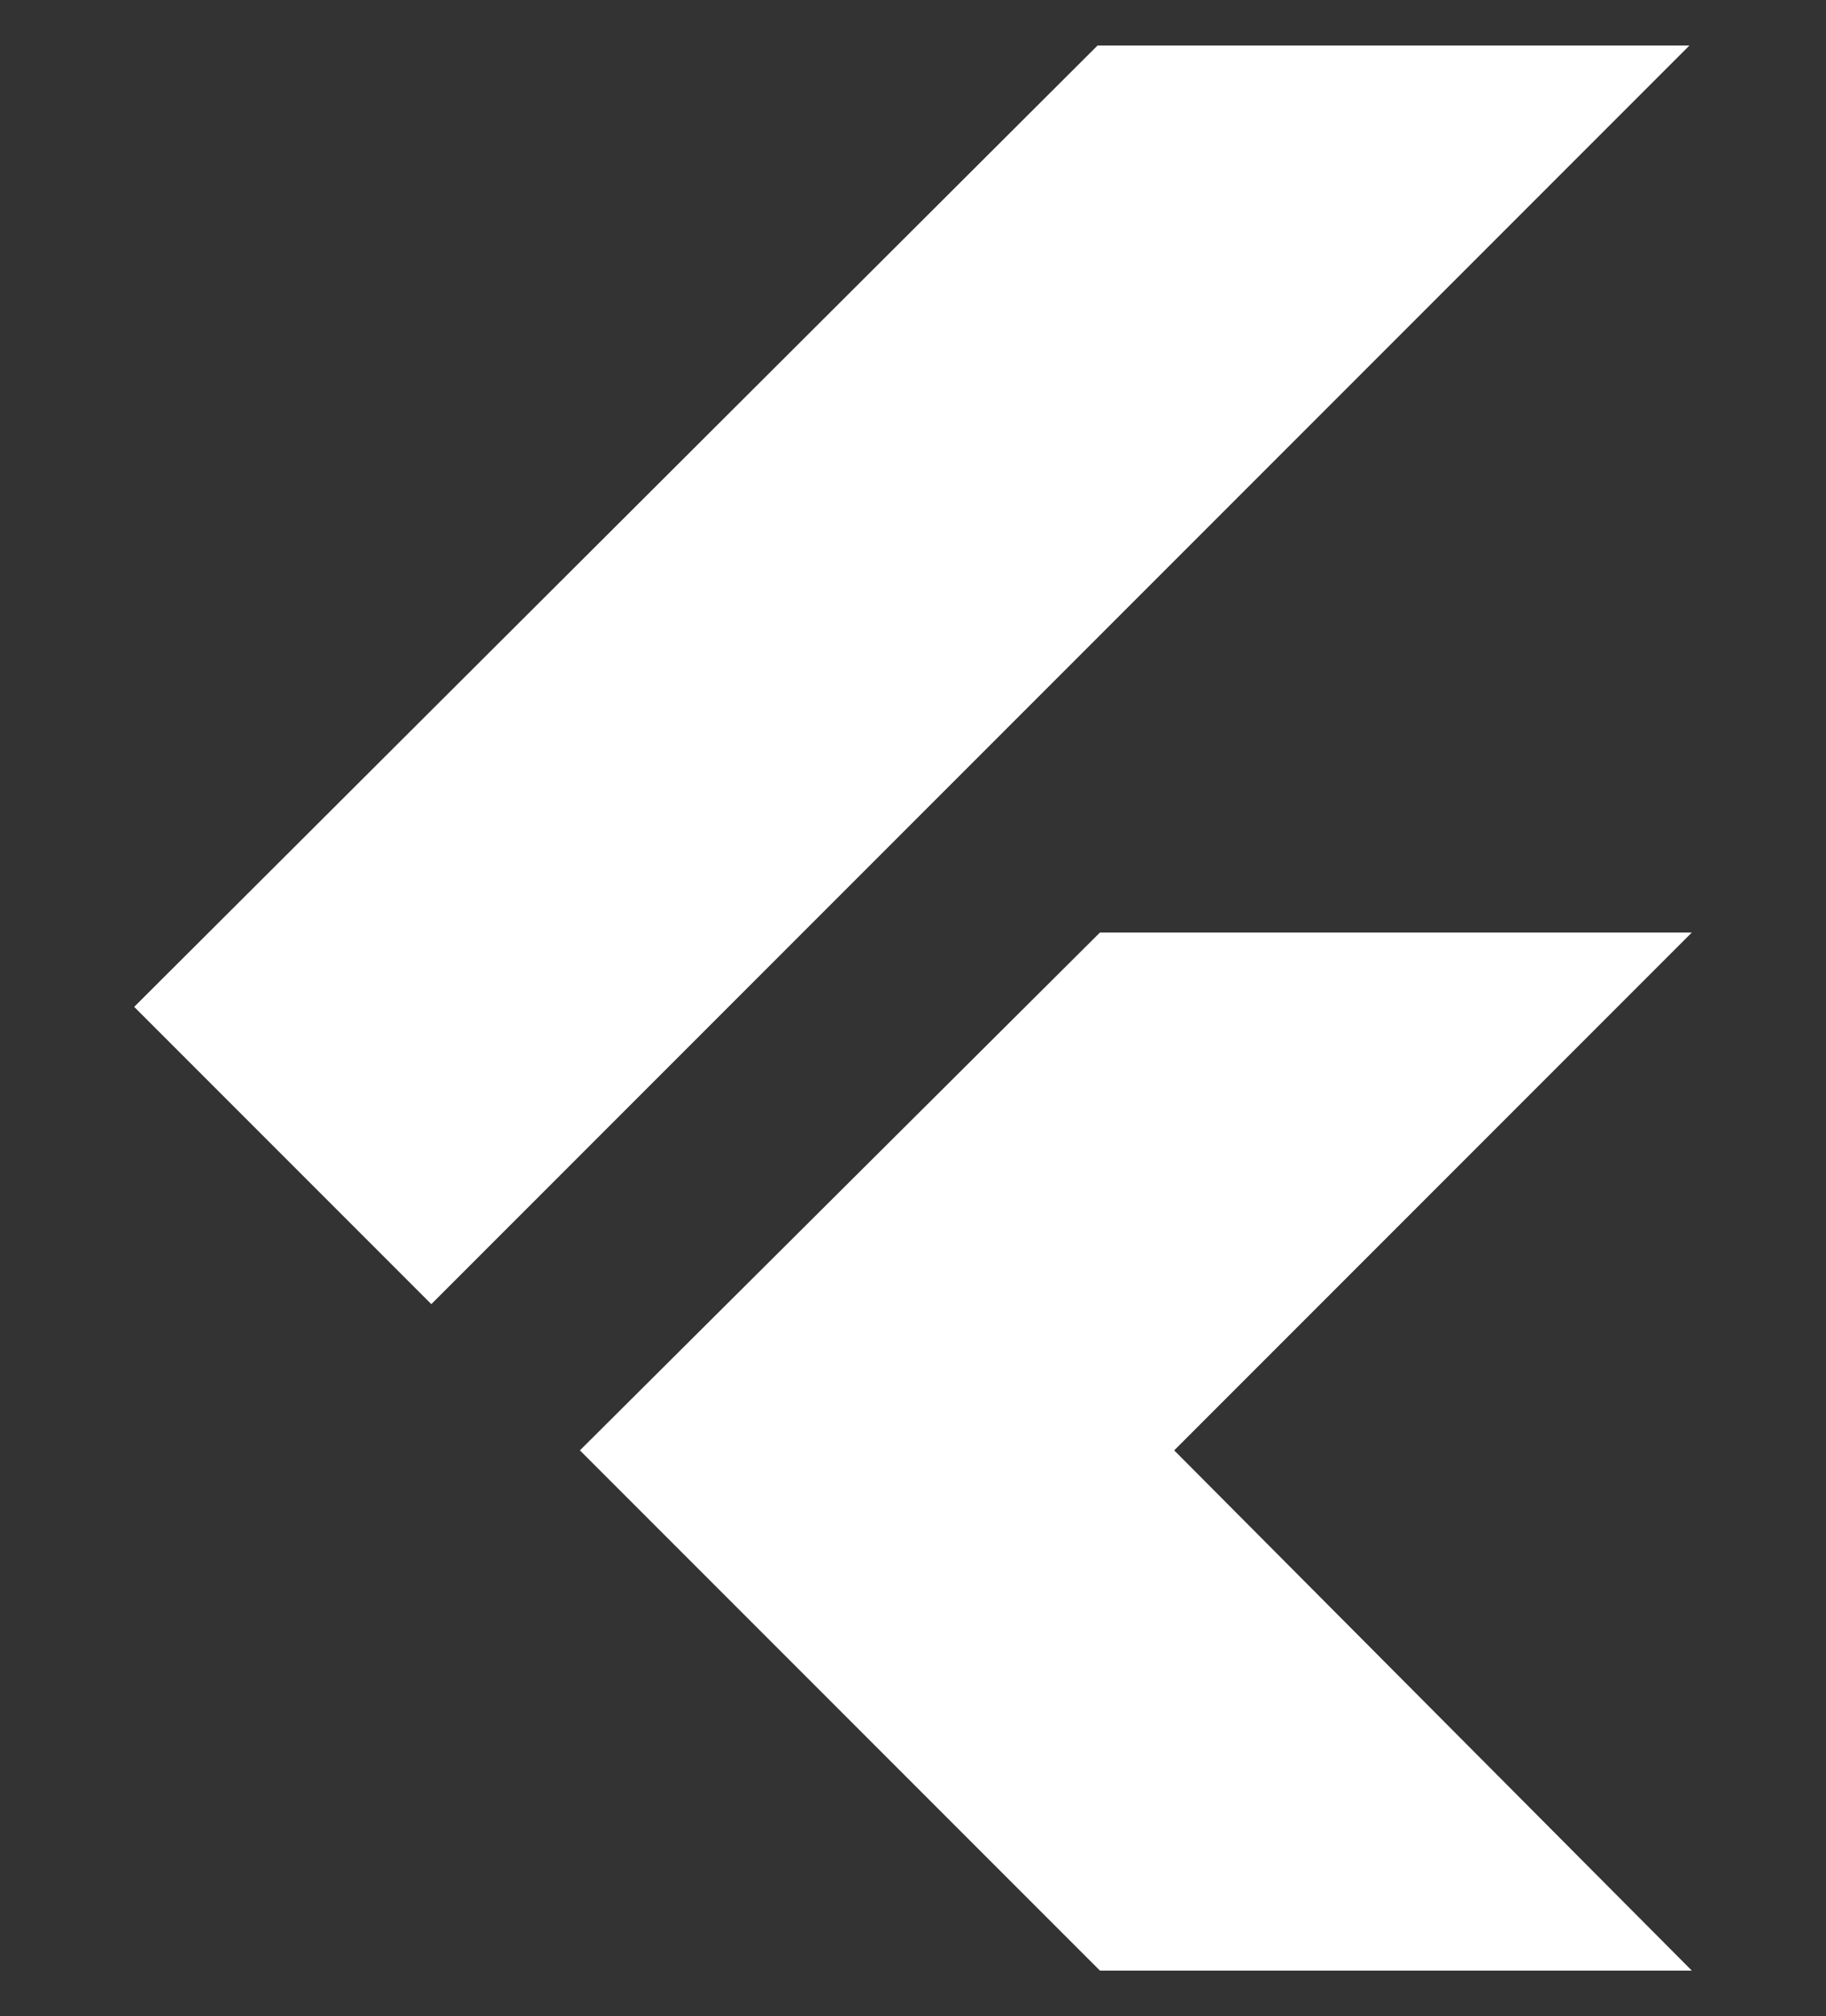 <?xml version="1.0" encoding="UTF-8"?>
<svg id="Layer_1" data-name="Layer 1" xmlns="http://www.w3.org/2000/svg" version="1.1" viewBox="0 0 76.2 84.1">
  <rect x="0" y="0" width="76.2" height="84.1" fill="#333333" stroke="none"/>
  <defs>
    <style>
      .cls-1 {
        fill: #fff;
        stroke-width: 0px;
      }
    </style>
  </defs>
  <path class="cls-1" d="M45.8,1.9L5.6,42l12.4,12.4L70.5,1.9h-24.7ZM45.9,38.9l-21.7,21.6,21.7,21.7h24.7l-21.6-21.7,21.6-21.6h-24.7Z"/>
</svg>